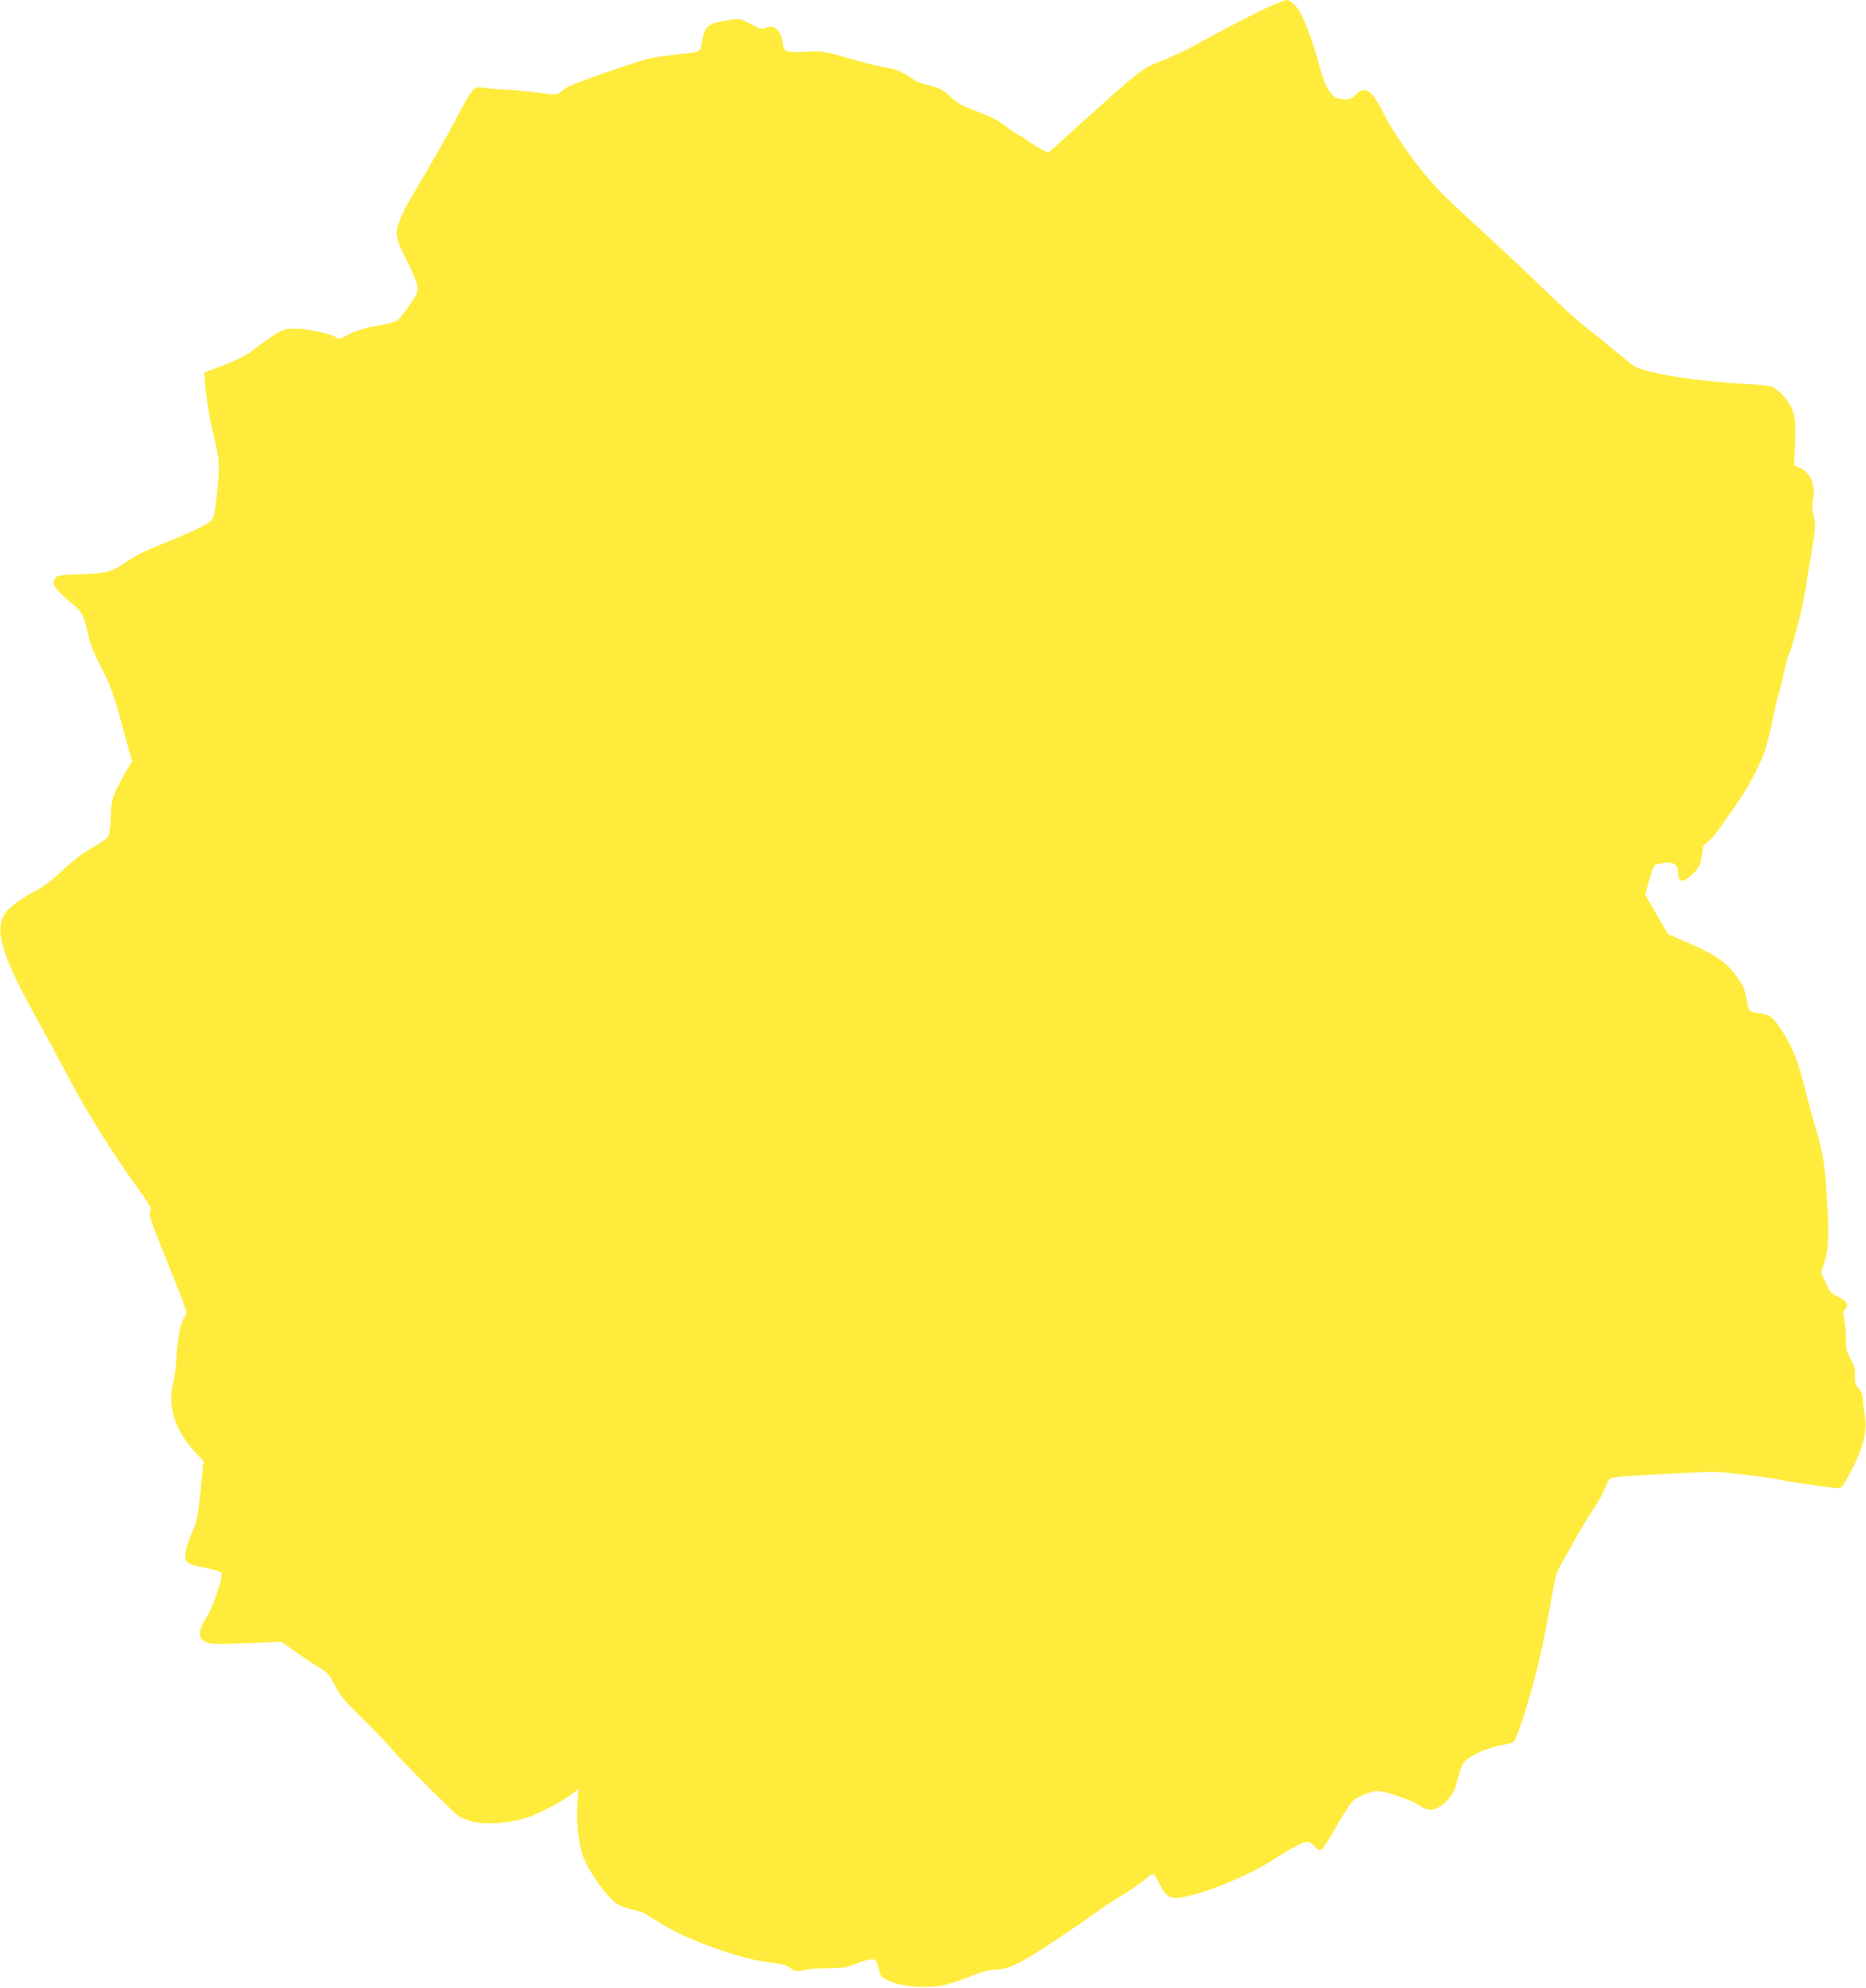 <?xml version="1.0" standalone="no"?>
<!DOCTYPE svg PUBLIC "-//W3C//DTD SVG 20010904//EN"
 "http://www.w3.org/TR/2001/REC-SVG-20010904/DTD/svg10.dtd">
<svg version="1.0" xmlns="http://www.w3.org/2000/svg"
 width="1201pt" height="1280pt" viewBox="0 0 1201 1280"
 preserveAspectRatio="xMidYMid meet">
<g transform="translate(0,1280) scale(0.1,-0.1)"
fill="#ffeb3b" stroke="none">
<path d="M8170 12757 c-101 -45 -293 -145 -473 -245 -59 -33 -157 -79 -217
-102 -128 -50 -139 -58 -498 -382 l-234 -211 -46 23 c-26 12 -62 34 -82 50
-19 15 -51 35 -70 45 -19 9 -57 36 -84 58 -34 28 -87 55 -173 88 -105 40 -134
56 -178 98 -50 47 -66 55 -171 81 -23 5 -56 21 -75 35 -54 40 -110 63 -169 71
-30 3 -134 29 -230 57 -174 49 -176 49 -287 44 -129 -6 -138 -2 -146 61 -10
79 -60 120 -111 92 -20 -10 -32 -7 -93 25 -71 37 -71 37 -139 26 -140 -22
-157 -35 -176 -139 -13 -71 -1 -65 -158 -82 -58 -6 -137 -18 -177 -26 -81 -17
-503 -164 -536 -188 -12 -9 -32 -23 -45 -32 -21 -16 -31 -16 -145 0 -67 9
-162 18 -212 20 -49 2 -111 7 -136 11 -61 10 -67 3 -170 -194 -71 -134 -142
-259 -312 -546 -19 -33 -45 -89 -58 -124 -28 -79 -22 -110 56 -263 30 -59 58
-125 61 -148 6 -38 2 -47 -52 -127 -33 -47 -68 -91 -79 -98 -11 -7 -60 -20
-110 -29 -100 -17 -159 -35 -221 -70 -34 -19 -45 -21 -56 -11 -23 22 -180 58
-258 59 -95 1 -96 0 -305 -155 -30 -22 -99 -55 -170 -82 l-120 -44 2 -34 c7
-113 26 -233 57 -367 41 -173 42 -188 21 -390 -14 -130 -18 -149 -38 -166 -33
-27 -125 -72 -274 -132 -159 -64 -199 -84 -275 -135 -90 -62 -126 -71 -291
-76 -142 -5 -149 -6 -163 -29 -15 -22 -14 -26 5 -58 12 -19 53 -60 92 -91 79
-64 88 -81 115 -205 13 -63 36 -120 87 -220 61 -120 76 -161 133 -369 l64
-233 -35 -58 c-19 -31 -49 -88 -67 -125 -28 -61 -32 -80 -35 -173 -2 -72 -8
-113 -18 -128 -8 -13 -54 -45 -101 -71 -60 -33 -119 -78 -188 -143 -66 -63
-124 -107 -166 -129 -91 -46 -181 -111 -207 -150 -73 -108 -20 -281 219 -706
52 -94 132 -242 178 -330 109 -210 275 -479 427 -692 110 -153 122 -174 111
-192 -13 -22 -10 -31 146 -418 47 -117 86 -219 86 -228 0 -9 -7 -26 -15 -38
-23 -35 -45 -149 -49 -254 -3 -54 -12 -125 -20 -158 -40 -152 7 -309 136 -449
l58 -64 -19 -189 c-18 -170 -23 -196 -55 -270 -55 -130 -59 -180 -12 -201 12
-5 62 -18 111 -28 48 -10 89 -24 92 -30 9 -23 -60 -229 -94 -280 -61 -91 -61
-144 -1 -168 26 -10 79 -11 257 -4 l223 9 82 -59 c44 -32 113 -78 151 -101 66
-40 74 -49 109 -119 33 -66 60 -98 181 -217 79 -77 163 -165 187 -195 51 -63
389 -402 429 -431 15 -10 55 -26 90 -35 84 -22 233 -12 344 23 83 26 231 103
299 156 l39 31 -7 -97 c-8 -114 8 -259 35 -333 39 -105 150 -261 218 -308 21
-15 68 -33 105 -40 37 -8 75 -21 84 -29 10 -7 64 -41 122 -75 177 -103 492
-214 671 -235 82 -10 112 -18 137 -37 31 -23 35 -23 90 -12 32 7 104 12 160
12 86 0 112 4 163 25 82 33 123 40 136 23 6 -7 15 -33 20 -57 7 -37 14 -47 45
-63 63 -33 139 -48 243 -49 108 0 156 11 320 76 56 22 107 35 135 35 87 0 163
36 384 183 116 77 237 160 268 184 32 24 105 72 162 107 57 35 128 83 156 107
58 49 52 51 100 -42 38 -74 68 -87 154 -70 164 33 425 143 581 245 47 31 113
70 146 86 63 32 77 31 113 -9 37 -41 39 -40 156 163 35 60 73 118 84 129 34
32 118 67 163 67 51 0 221 -59 272 -95 63 -43 117 -30 184 44 20 22 40 57 46
78 6 21 17 64 26 95 11 43 24 64 48 82 52 40 143 77 216 90 37 6 75 17 84 24
23 19 120 331 166 535 23 98 55 260 72 360 23 139 36 193 56 227 14 25 59 105
100 179 41 74 95 163 120 198 25 36 58 95 73 131 27 66 28 67 71 73 47 7 553
34 629 34 67 -1 356 -35 429 -51 72 -16 332 -54 372 -54 23 0 33 12 87 117 77
152 101 253 84 355 -7 37 -12 84 -12 102 0 23 -9 45 -27 66 -22 27 -26 40 -24
84 2 41 -4 63 -28 108 -27 51 -31 67 -31 140 0 46 -5 100 -11 121 -9 32 -8 42
6 57 27 30 14 53 -42 80 -48 23 -55 31 -82 92 l-30 66 18 54 c29 81 34 176 22
389 -15 249 -24 314 -71 473 -22 72 -55 195 -74 273 -42 168 -78 260 -145 365
-57 89 -84 109 -151 116 -27 2 -54 10 -59 16 -6 6 -14 39 -20 73 -12 73 -26
102 -85 175 -59 72 -129 118 -290 188 l-131 57 -73 126 -73 126 25 92 c14 51
31 96 38 100 7 4 34 11 61 14 57 8 87 -11 87 -56 0 -72 31 -77 94 -16 34 33
46 53 55 95 6 29 11 62 11 73 0 11 13 27 31 38 17 11 50 48 73 83 23 34 70
101 104 148 69 96 148 241 187 345 14 39 40 137 56 219 17 83 34 157 39 166 5
9 18 64 30 121 12 57 28 117 36 133 19 39 84 285 97 366 5 36 24 152 42 258
32 183 32 195 19 254 -11 47 -12 74 -4 116 17 93 -19 173 -91 203 l-32 13 6
130 c9 179 -3 234 -67 309 -27 31 -63 61 -80 67 -17 6 -110 16 -206 21 -213
12 -441 42 -574 75 -99 25 -100 26 -210 118 -61 51 -156 128 -211 171 -55 43
-174 151 -265 240 -91 89 -246 235 -345 326 -99 90 -227 209 -284 264 -145
140 -325 383 -411 555 -71 143 -116 171 -175 110 -23 -24 -37 -30 -71 -30 -79
0 -117 51 -163 220 -51 188 -111 338 -152 382 -20 21 -44 38 -55 38 -10 0 -62
-19 -114 -43z"/>
</g>
</svg>
